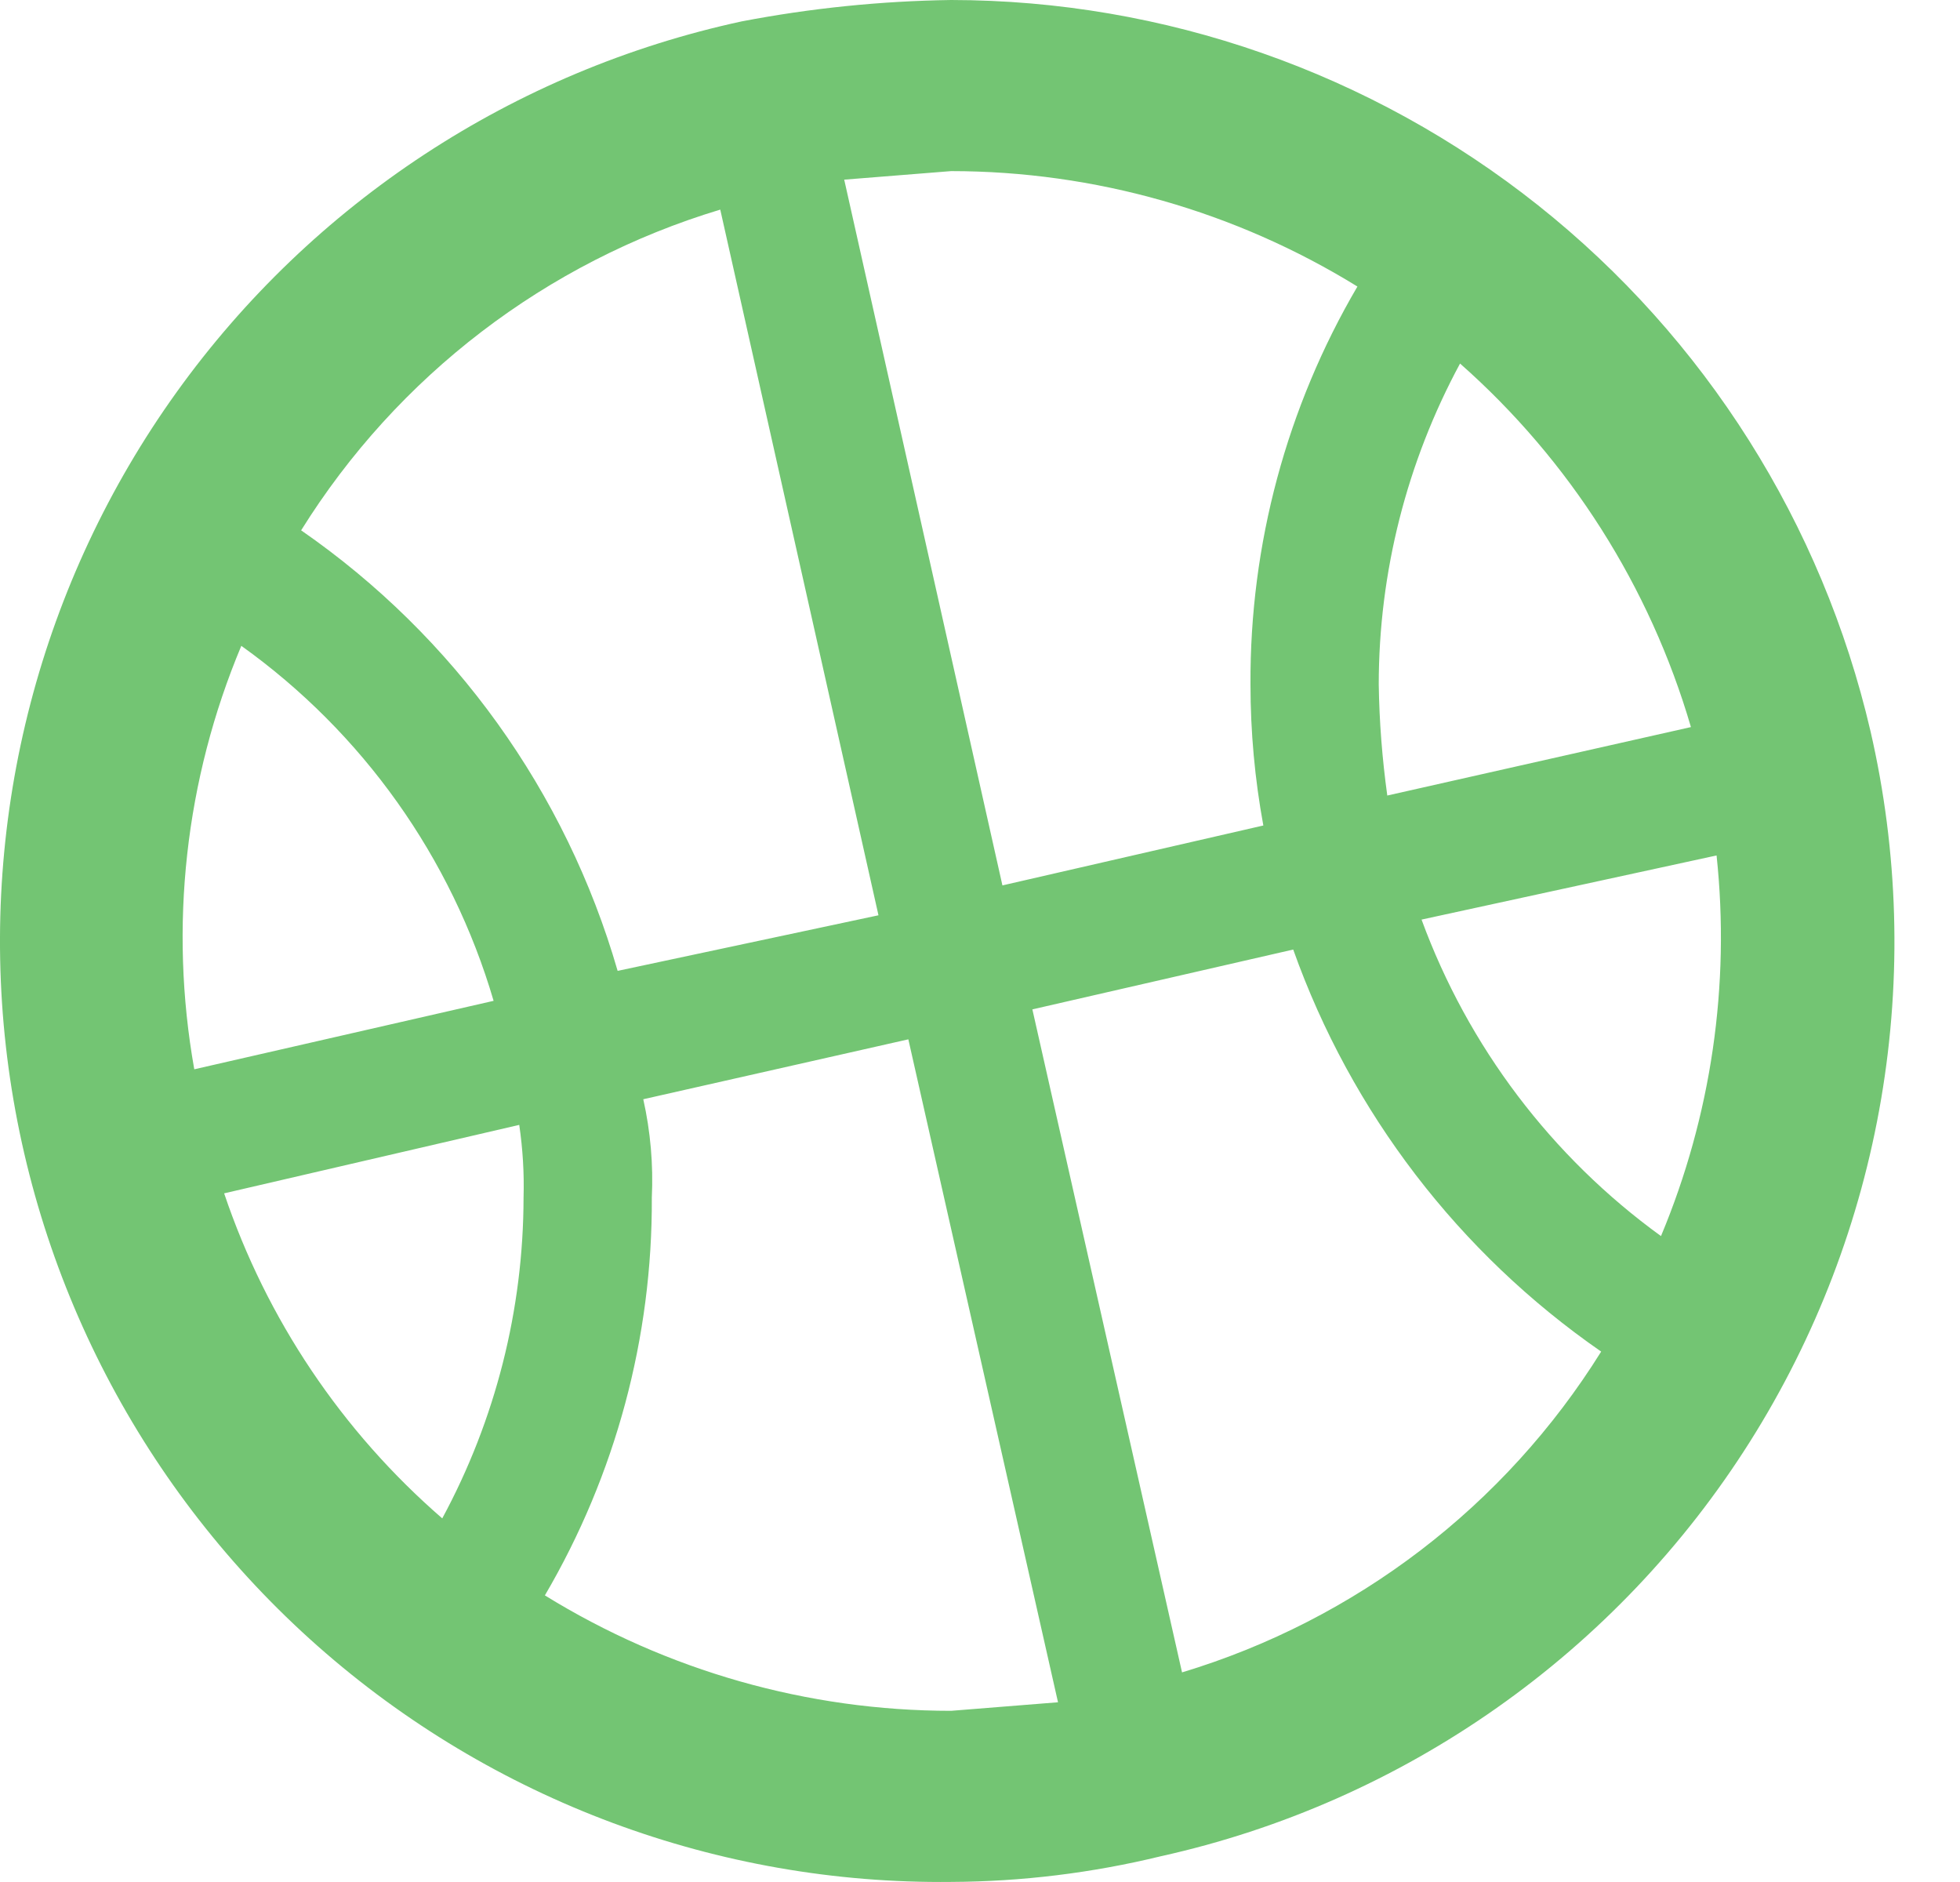 <svg width="25" height="24" viewBox="0 0 25 24" fill="none" xmlns="http://www.w3.org/2000/svg">
<path d="M23.859 9.327C23.243 6.677 21.75 4.313 19.621 2.62C17.491 0.927 14.852 0.003 12.132 0C11.235 0.013 10.341 0.104 9.459 0.273C6.554 0.902 3.986 2.587 2.252 5.002C0.518 7.417 -0.257 10.389 0.075 13.344C0.408 16.298 1.826 19.023 4.053 20.992C6.28 22.96 9.159 24.032 12.132 23.999C13.033 23.995 13.93 23.885 14.805 23.672C16.344 23.331 17.801 22.688 19.091 21.78C20.381 20.873 21.479 19.719 22.32 18.386C23.162 17.052 23.731 15.565 23.995 14.01C24.259 12.456 24.213 10.864 23.859 9.327ZM21.568 9.272L17.695 10.145C17.63 9.675 17.593 9.202 17.586 8.727C17.587 7.299 17.944 5.893 18.623 4.636C20.023 5.872 21.044 7.48 21.568 9.272ZM12.132 2.182C13.962 2.183 15.756 2.693 17.314 3.654C16.412 5.192 15.941 6.944 15.95 8.727C15.95 9.331 16.005 9.933 16.114 10.527L12.786 11.291L10.768 2.291L12.132 2.182ZM9.187 2.673L11.205 11.672L7.878 12.381C7.219 10.1 5.794 8.115 3.841 6.763C5.067 4.796 6.967 3.342 9.187 2.673ZM3.078 8.236C4.627 9.343 5.76 10.937 6.296 12.763L2.478 13.636C2.154 11.816 2.362 9.941 3.078 8.236ZM2.859 15.218L6.623 14.345C6.668 14.652 6.687 14.962 6.678 15.272C6.676 16.701 6.32 18.106 5.641 19.363C4.361 18.254 3.4 16.823 2.859 15.218ZM6.95 20.345C7.852 18.807 8.323 17.055 8.314 15.272C8.334 14.851 8.297 14.429 8.205 14.018L11.586 13.254L13.495 21.708L12.132 21.817C10.302 21.817 8.508 21.307 6.95 20.345ZM15.077 21.327L13.168 12.872L16.495 12.109C17.235 14.187 18.609 15.98 20.423 17.236C19.197 19.203 17.297 20.657 15.077 21.327ZM21.186 15.763C19.789 14.751 18.726 13.346 18.132 11.727L21.895 10.909C22.071 12.561 21.827 14.23 21.186 15.763Z" fill="#73C573"/>
</svg>
